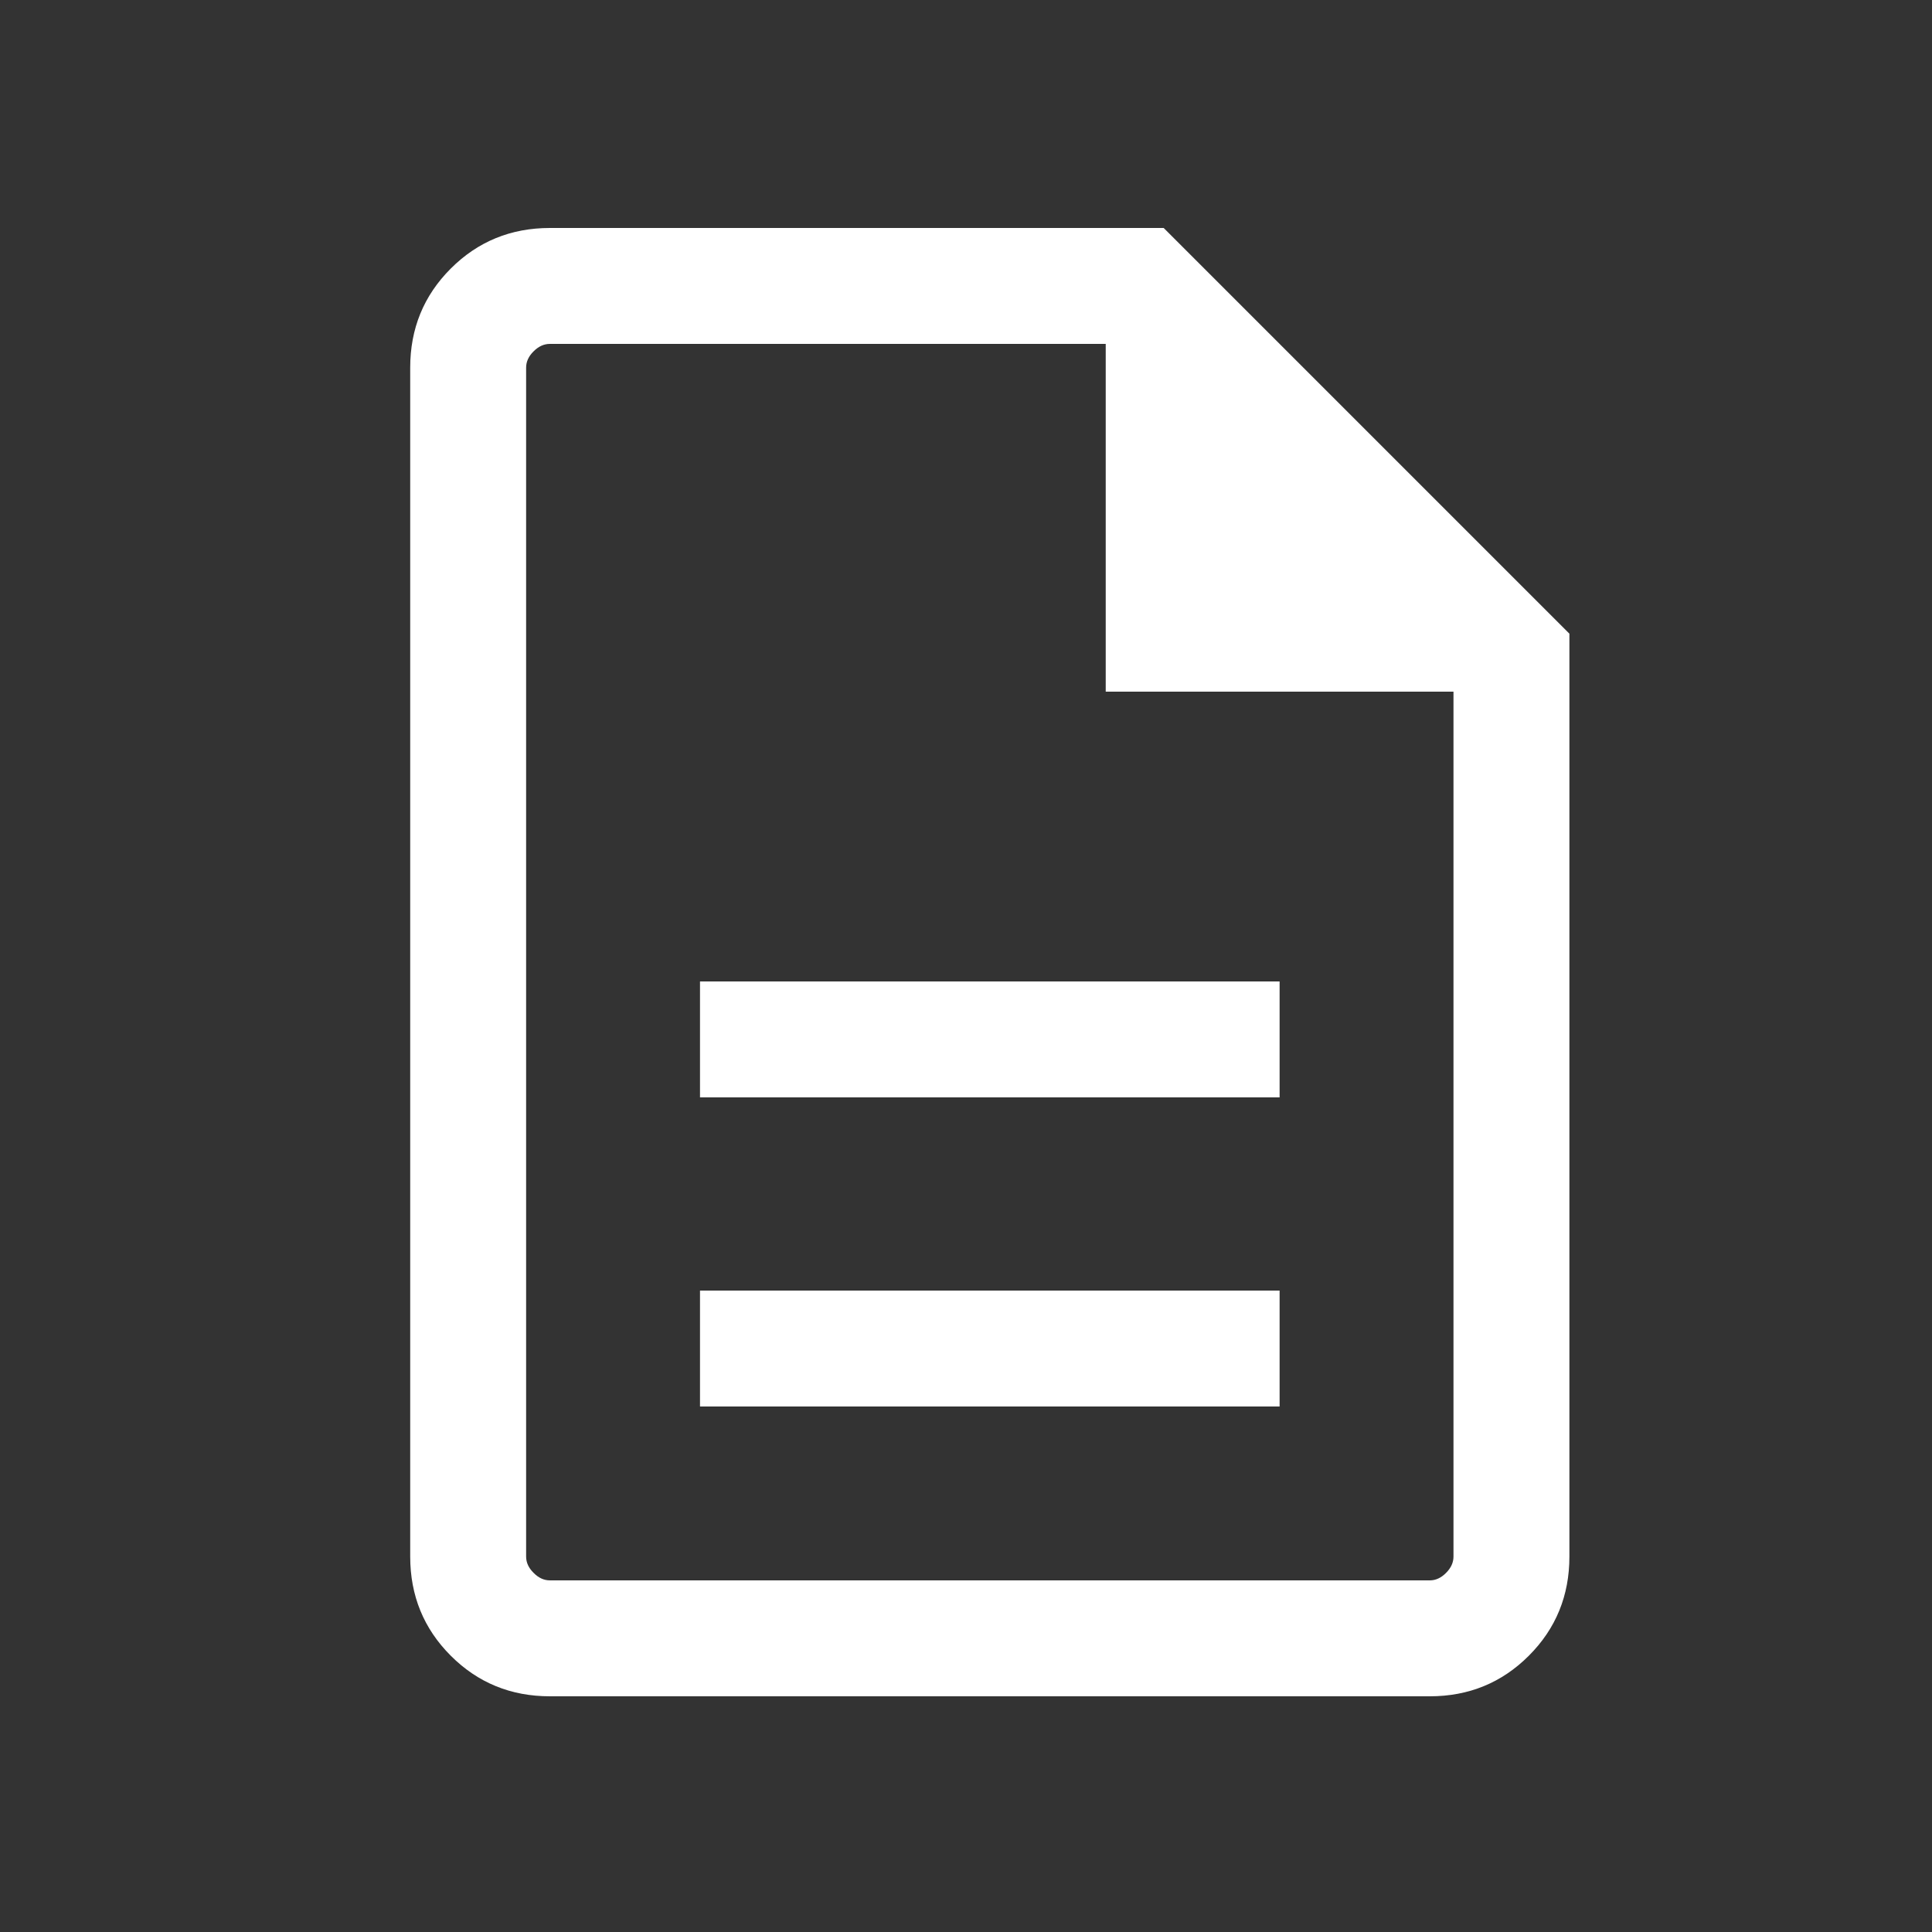 <svg width="25" height="25" viewBox="0 0 25 25" fill="none" xmlns="http://www.w3.org/2000/svg">
<rect x="0" y="0" width="25" height="25" fill="#333333" stroke="none"/>
<mask id="mask0_123_13" style="mask-type:alpha" maskUnits="userSpaceOnUse" x="0" y="0" width="25" height="25">
<rect x="0.808" y="0.45" width="24" height="24" fill="#D9D9D9"/>
</mask>
<g mask="url(#mask0_123_13)">
<path d="M9.058 18.2H16.558V16.7H9.058V18.2ZM9.058 14.2H16.558V12.7H9.058V14.2ZM7.116 21.95C6.611 21.95 6.183 21.775 5.833 21.425C5.483 21.075 5.308 20.647 5.308 20.142V4.757C5.308 4.252 5.483 3.825 5.833 3.475C6.183 3.125 6.611 2.95 7.116 2.95H15.058L20.308 8.2V20.142C20.308 20.647 20.133 21.075 19.783 21.425C19.433 21.775 19.006 21.95 18.501 21.95H7.116ZM14.308 8.95V4.45H7.116C7.039 4.45 6.969 4.482 6.905 4.546C6.84 4.61 6.808 4.68 6.808 4.757V20.142C6.808 20.219 6.84 20.289 6.905 20.353C6.969 20.418 7.039 20.45 7.116 20.45H18.501C18.578 20.45 18.648 20.418 18.712 20.353C18.776 20.289 18.808 20.219 18.808 20.142V8.95H14.308Z" fill="white"/>
</g>
</svg>
